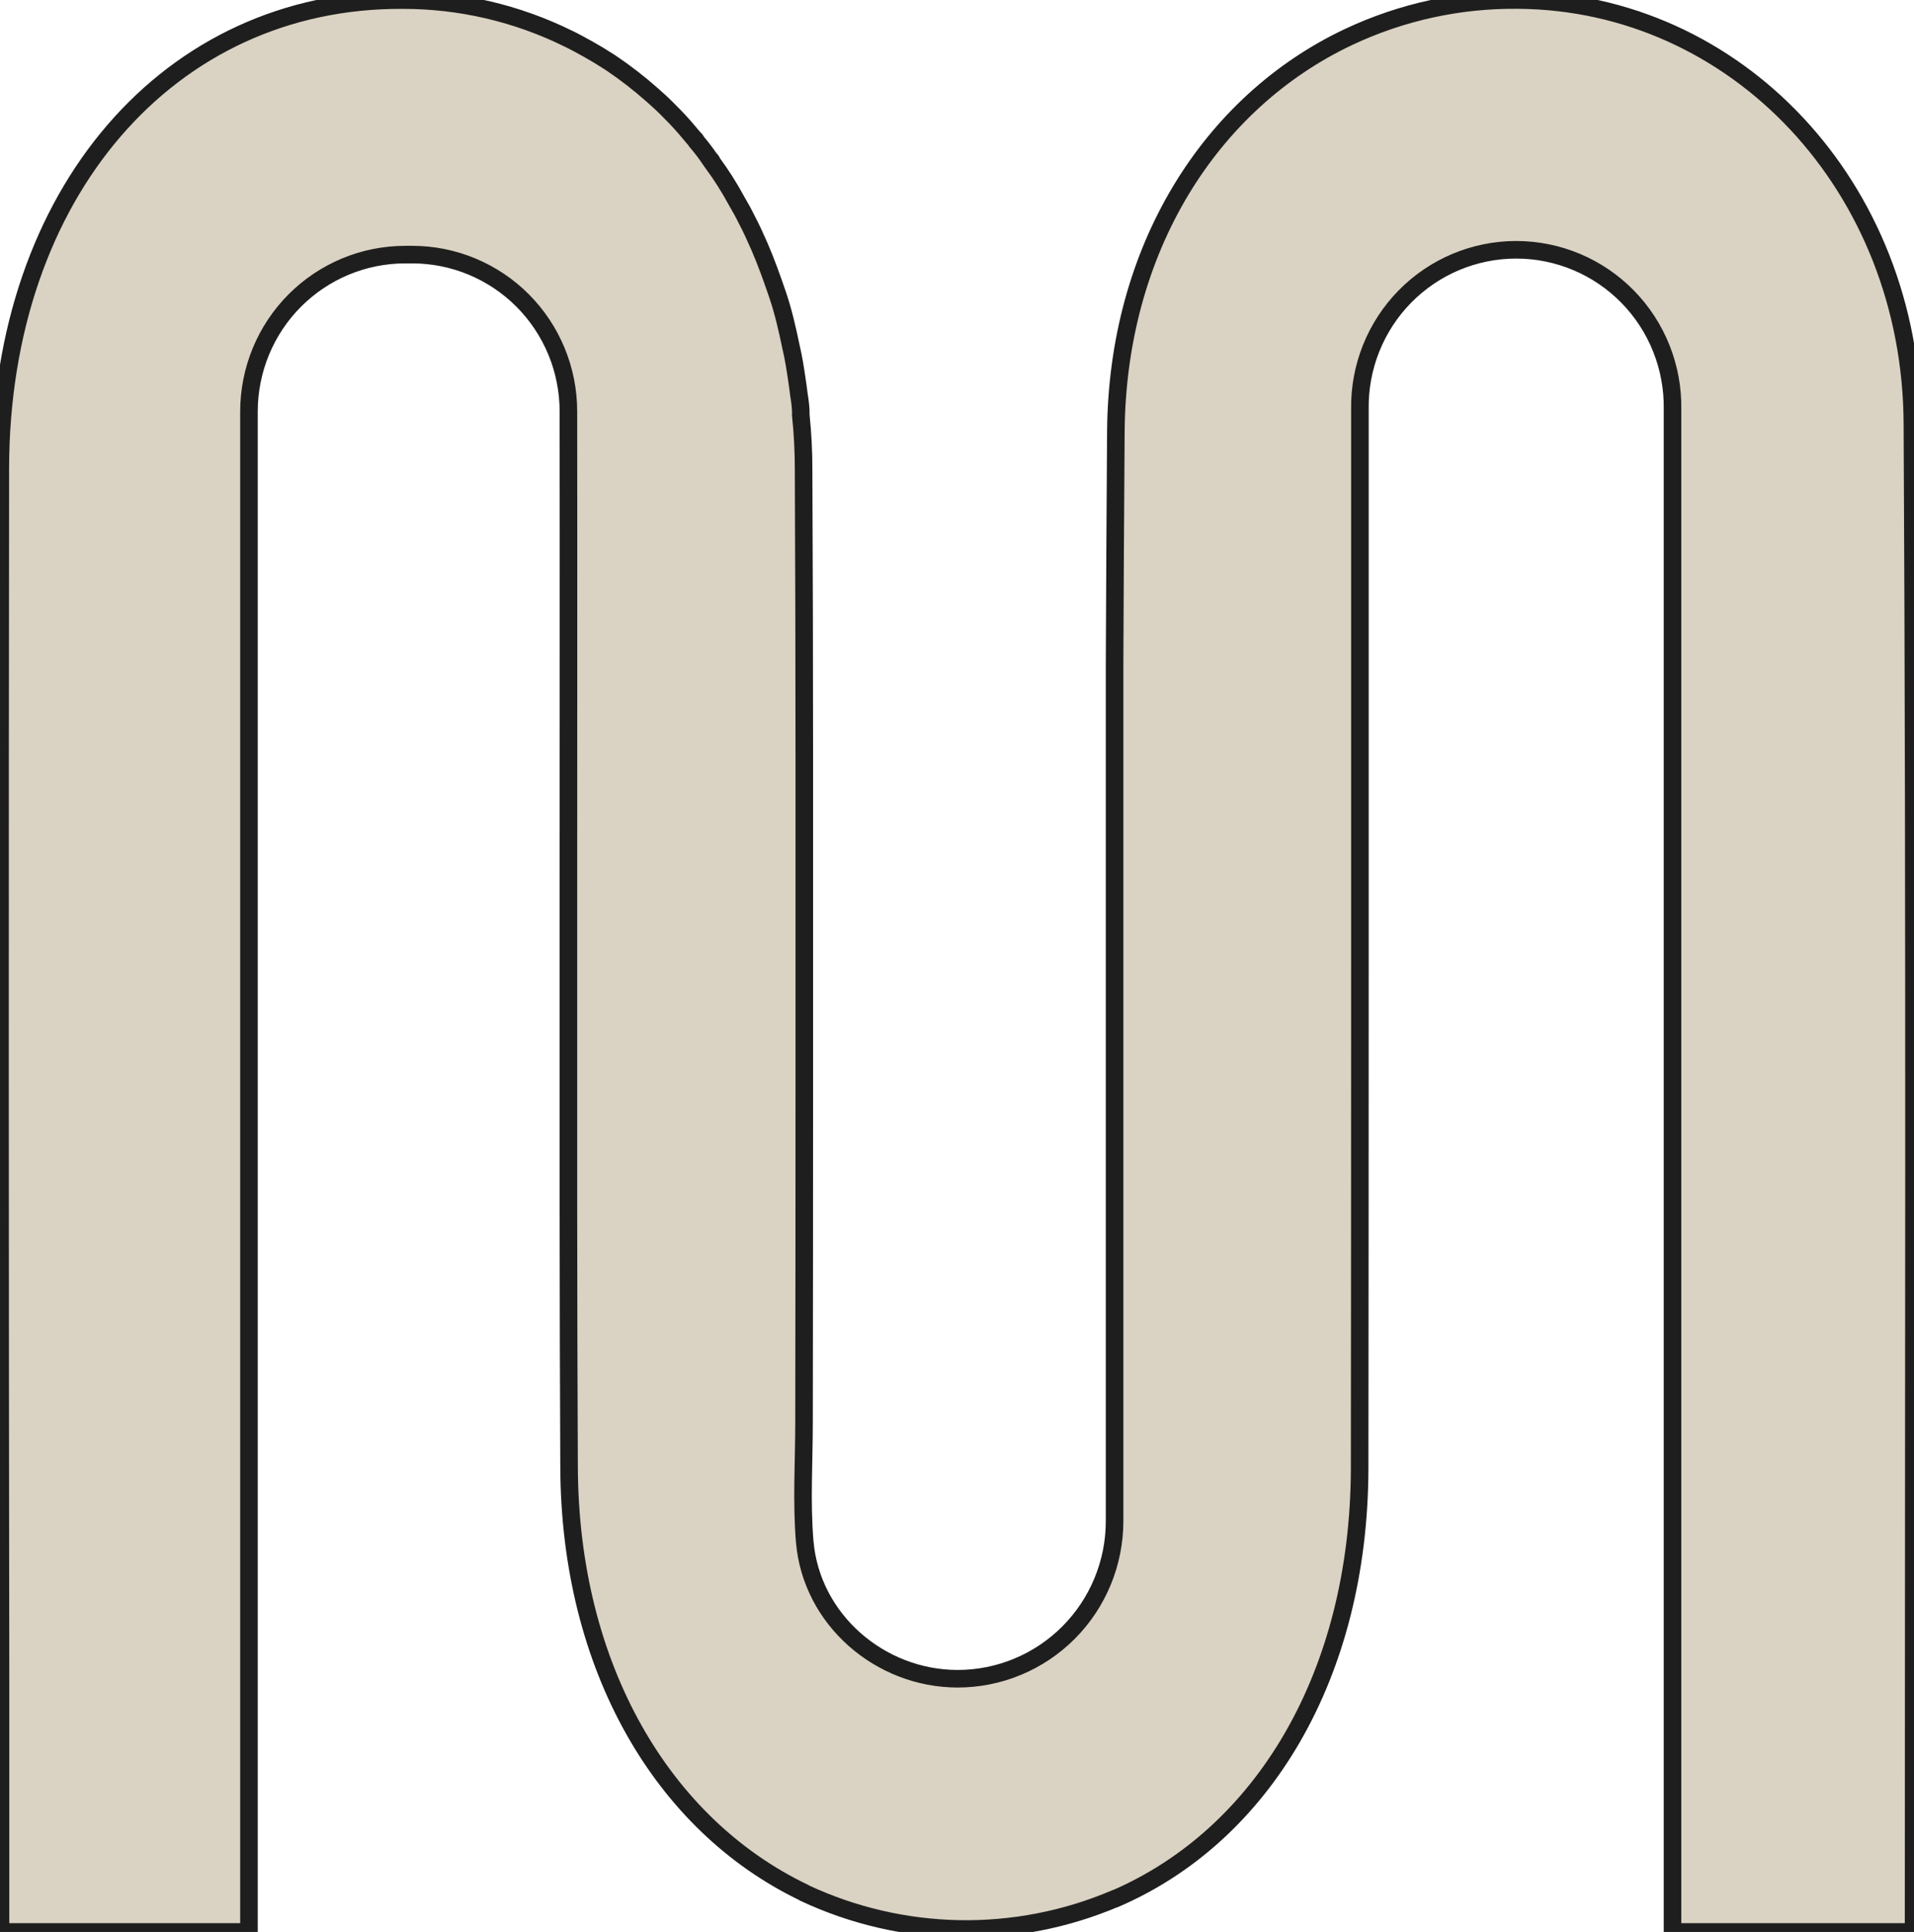 <svg xmlns="http://www.w3.org/2000/svg" width="109" height="110" viewBox="0 0 109 110" stroke="#1E1E1E" strokeWidth="1px" fill="DAD2C2">
  <path d="M108.976 110H95.248V23.29C95.265 22.106 95.048 20.93 94.608 19.83C94.168 18.731 93.516 17.73 92.687 16.886C91.859 16.043 90.872 15.373 89.783 14.915C88.695 14.458 87.527 14.222 86.347 14.222C85.167 14.222 83.998 14.458 82.91 14.915C81.821 15.373 80.834 16.043 80.006 16.886C79.177 17.73 78.525 18.731 78.085 19.83C77.645 20.93 77.428 22.106 77.445 23.29V54.996C77.445 64.542 77.44 74.088 77.43 83.634C77.392 95.368 71.922 104.483 63.505 108.109H63.486C60.681 109.298 57.659 109.884 54.614 109.828C51.57 109.771 48.571 109.075 45.812 107.783L45.792 107.764C37.73 103.908 32.441 94.919 32.408 83.506C32.389 78.983 32.37 73.96 32.37 68.597V51.764C32.37 42.329 32.382 32.588 32.37 23.425C32.37 22.252 32.14 21.09 31.693 20.006C31.245 18.923 30.59 17.938 29.763 17.109C28.936 16.28 27.955 15.623 26.875 15.175C25.796 14.726 24.638 14.496 23.47 14.497H23.078C20.718 14.497 18.454 15.439 16.785 17.114C15.116 18.79 14.178 21.063 14.178 23.432V110H0.029V95.796C-0.005 72.737 -0.009 49.682 0.018 26.632C0.056 11.004 9.635 -0.068 22.933 0.005C26.211 0.001 29.447 0.756 32.388 2.211C32.579 2.309 32.787 2.403 32.982 2.516C33.177 2.629 33.336 2.708 33.514 2.808C33.911 3.03 34.303 3.268 34.693 3.522L34.758 3.562C35.595 4.123 36.392 4.74 37.146 5.409C37.29 5.537 37.429 5.666 37.573 5.792C37.873 6.065 38.16 6.368 38.445 6.654C38.827 7.05 39.179 7.462 39.536 7.892C39.594 7.932 39.638 7.989 39.661 8.056C39.932 8.376 40.198 8.72 40.425 9.059C40.488 9.101 40.532 9.165 40.55 9.238C41.072 9.945 41.544 10.688 41.961 11.463C42.152 11.787 42.343 12.127 42.517 12.486C42.785 12.989 43.018 13.509 43.248 14.031C43.63 14.91 43.963 15.843 44.286 16.791C44.609 17.739 44.838 18.747 45.051 19.772C45.192 20.365 45.284 20.956 45.374 21.565C45.425 21.872 45.46 22.177 45.498 22.478C45.551 22.776 45.586 23.077 45.603 23.379V23.628C45.712 24.672 45.766 25.721 45.764 26.77C45.789 32.248 45.803 37.727 45.804 43.207C45.804 49.399 45.804 55.59 45.804 61.781C45.804 68.169 45.799 74.558 45.789 80.947C45.789 83.208 45.638 85.511 45.827 87.765C46.198 92.212 50.115 95.583 54.54 95.583C56.91 95.581 59.182 94.635 60.858 92.952C62.533 91.269 63.474 88.987 63.474 86.608V37.803C63.494 33.412 63.513 28.997 63.547 24.599C63.618 14.209 68.901 5.833 76.809 2.101C79.827 0.681 83.125 -0.037 86.458 0.001C98.848 0.092 108.855 10.603 108.909 24.15C109.062 52.501 108.976 80.868 108.976 110Z" fill="#DAD2C2"/>
</svg>